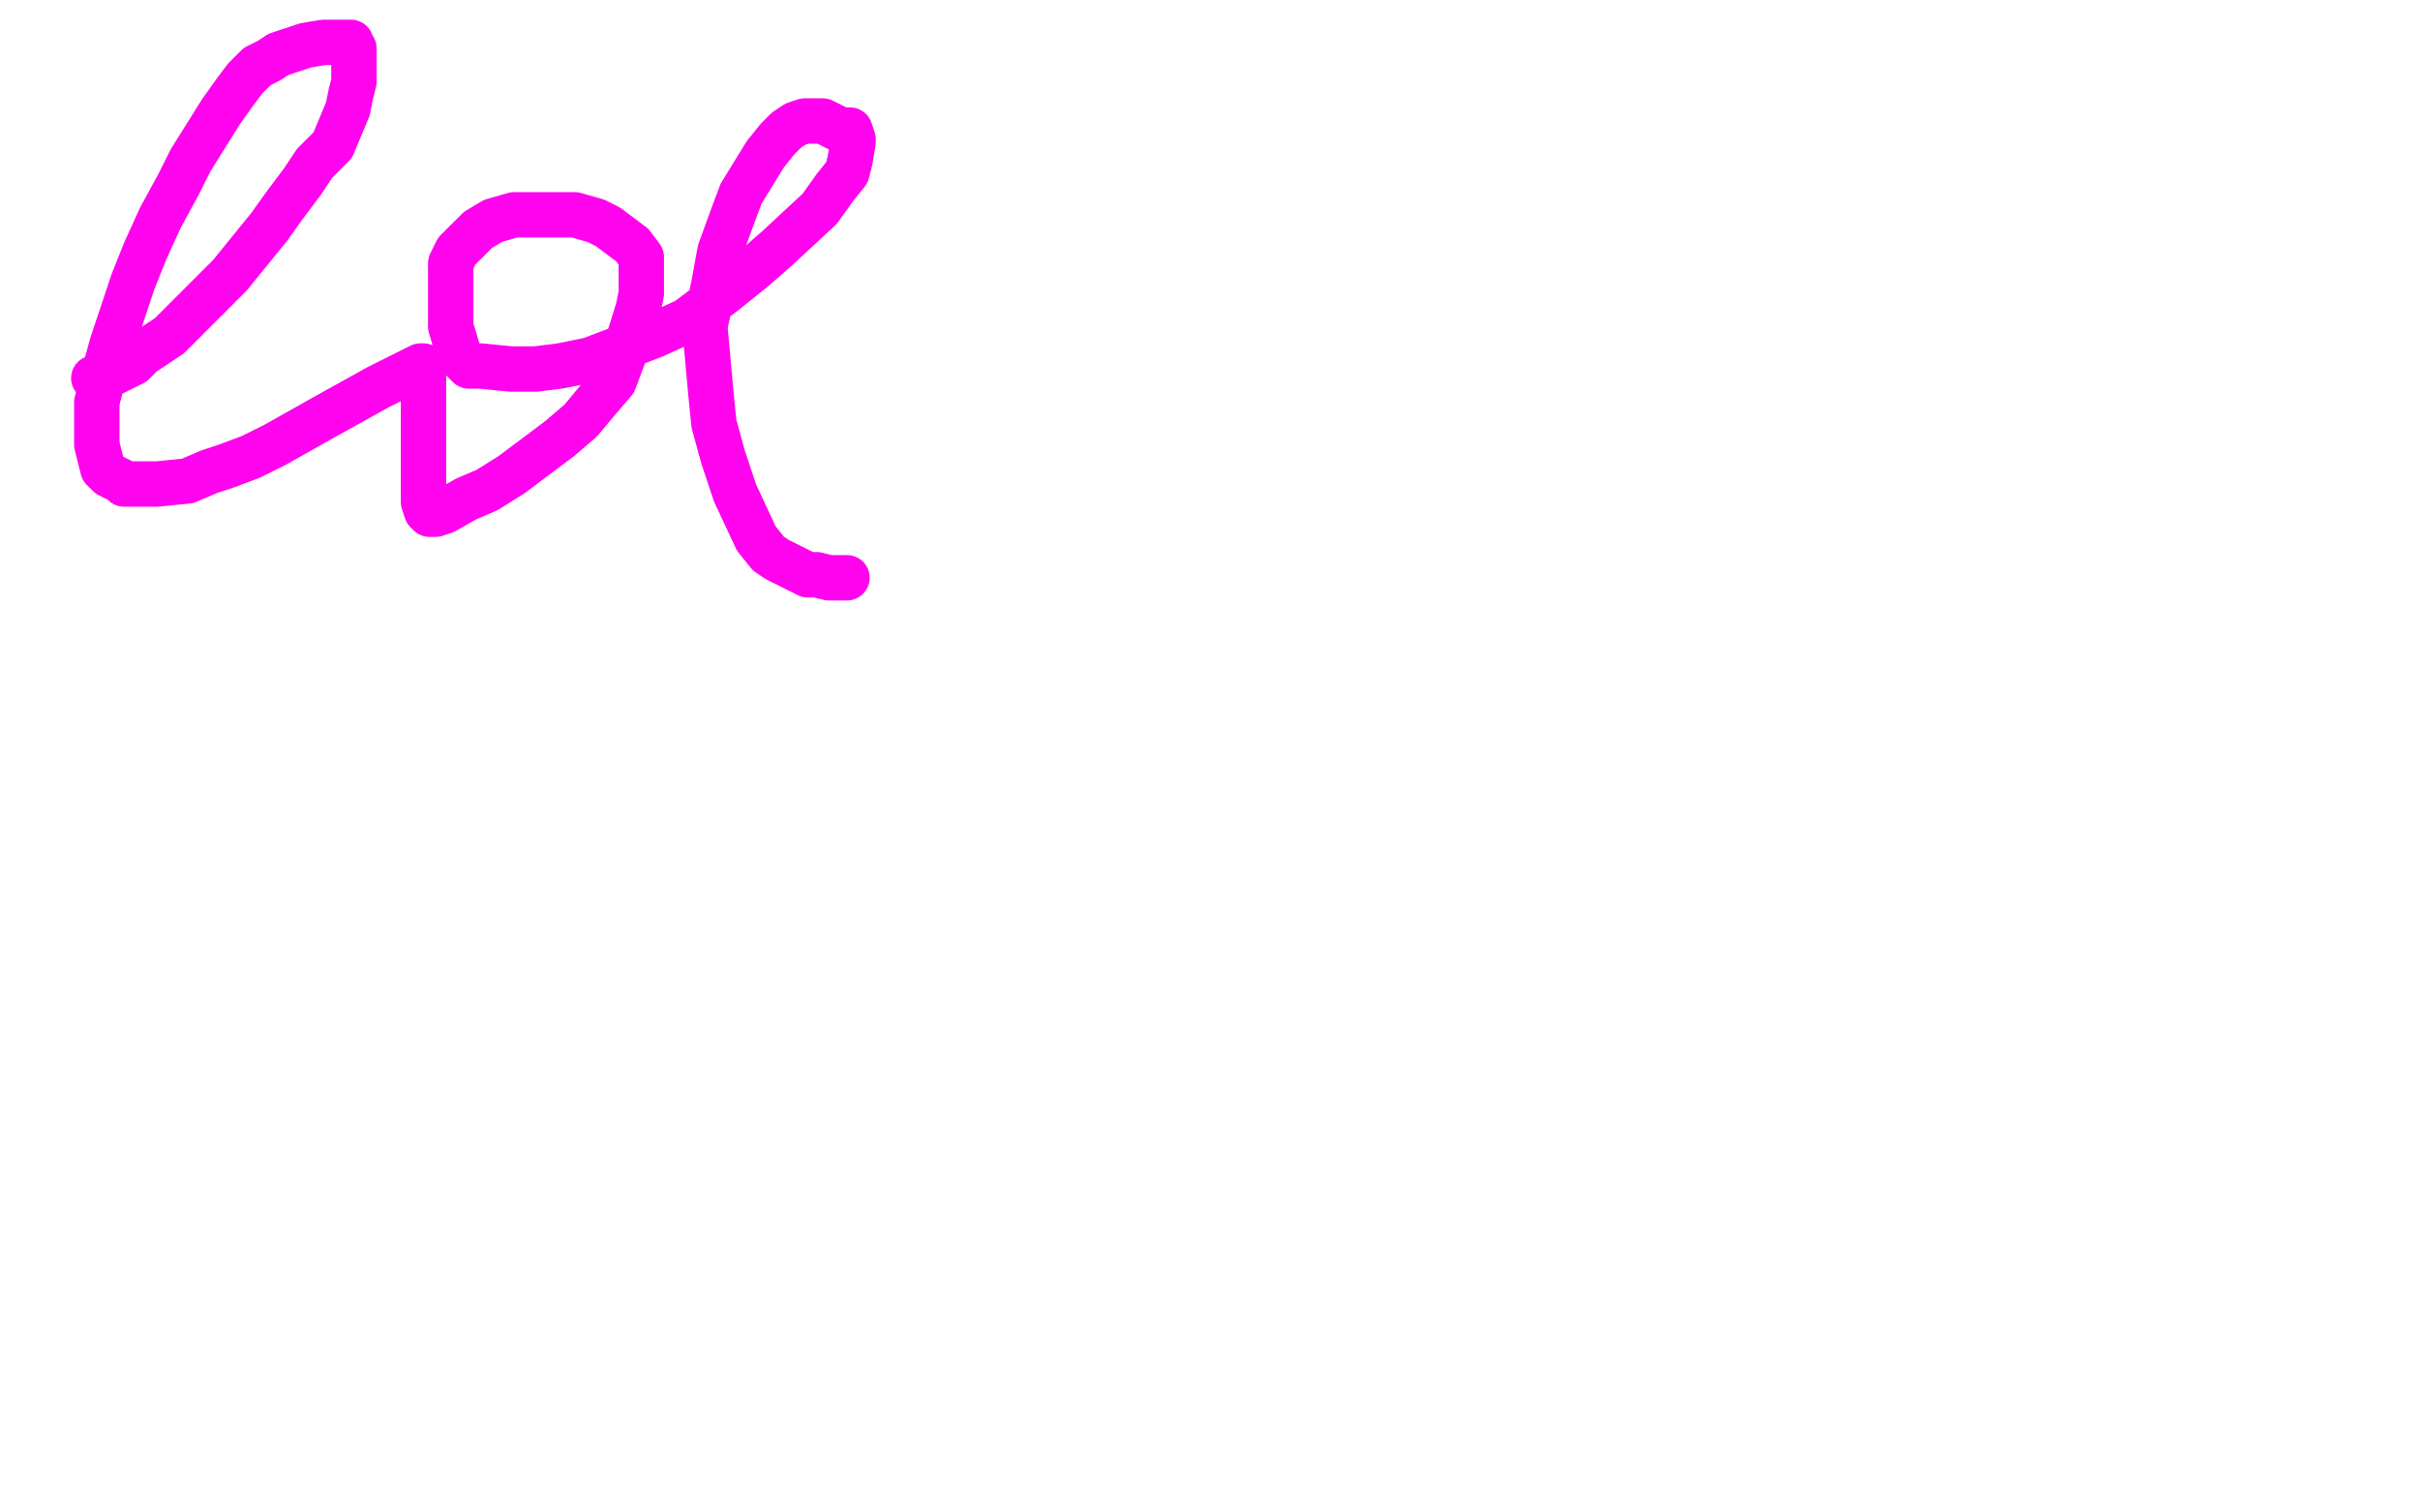 <?xml version="1.0" standalone="no"?>
<!DOCTYPE svg PUBLIC "-//W3C//DTD SVG 1.1//EN"
"http://www.w3.org/Graphics/SVG/1.1/DTD/svg11.dtd">

<svg width="800" height="500" version="1.1" xmlns="http://www.w3.org/2000/svg" xmlns:xlink="http://www.w3.org/1999/xlink" style="stroke-antialiasing: false"><desc>This SVG has been created on https://colorillo.com/</desc><rect x='0' y='0' width='800' height='500' style='fill: rgb(255,255,255); stroke-width:0' /><polyline points="31,125 32,125 32,125 33,124 33,124 36,124 36,124 40,122 40,122 44,120 44,120 47,117 47,117 56,111 56,111 61,106 61,106 65,102 65,102 71,96 71,96 76,91 76,91 89,75 89,75 94,68 94,68 100,60 100,60 104,54 104,54 110,48 110,48 115,36 115,36 116,31 116,31 117,27 117,27 117,23 117,23 117,20 117,20 117,16 117,16 116,15 116,15 116,14 116,14 111,14 107,14 101,15 92,18 89,20 85,22 81,26 78,30 73,37 63,53 59,61 53,72 48,83 44,93 37,114 34,125 32,133 32,142 32,147 34,155 36,157 38,158 40,159 41,160 47,160 52,160 62,159 69,156 75,154 83,151 91,147 107,138 116,133 125,128 131,125 139,121 140,121 140,123 140,127 140,133 140,139 140,147 140,154 140,166 141,169 142,170 143,170 144,170 147,169 154,165 161,162 169,157 185,145 192,139 197,133 203,126 206,118 211,102 212,97 212,90 212,85 209,81 201,75 197,73 190,71 184,71 170,71 163,73 158,76 151,83 149,87 149,93 149,100 149,108 152,118 155,121 159,121 169,122 177,122 185,121 195,119 216,111 227,106 239,97 249,89 257,82 271,69 276,62 280,57 281,53 282,47 282,46 281,43 278,43 272,40 271,40 270,40 268,40 266,40 263,41 260,43 257,46 253,51 245,64 242,72 238,83 236,94 233,108 235,130 236,140 239,151 243,163 250,178 254,183 257,185 263,188 267,190 270,190 274,191 276,191 280,191" style="fill: none; stroke: #ff03ef; stroke-width: 15; stroke-linejoin: round; stroke-linecap: round; stroke-antialiasing: false; stroke-antialias: 0; opacity: 1.0"/>
</svg>
